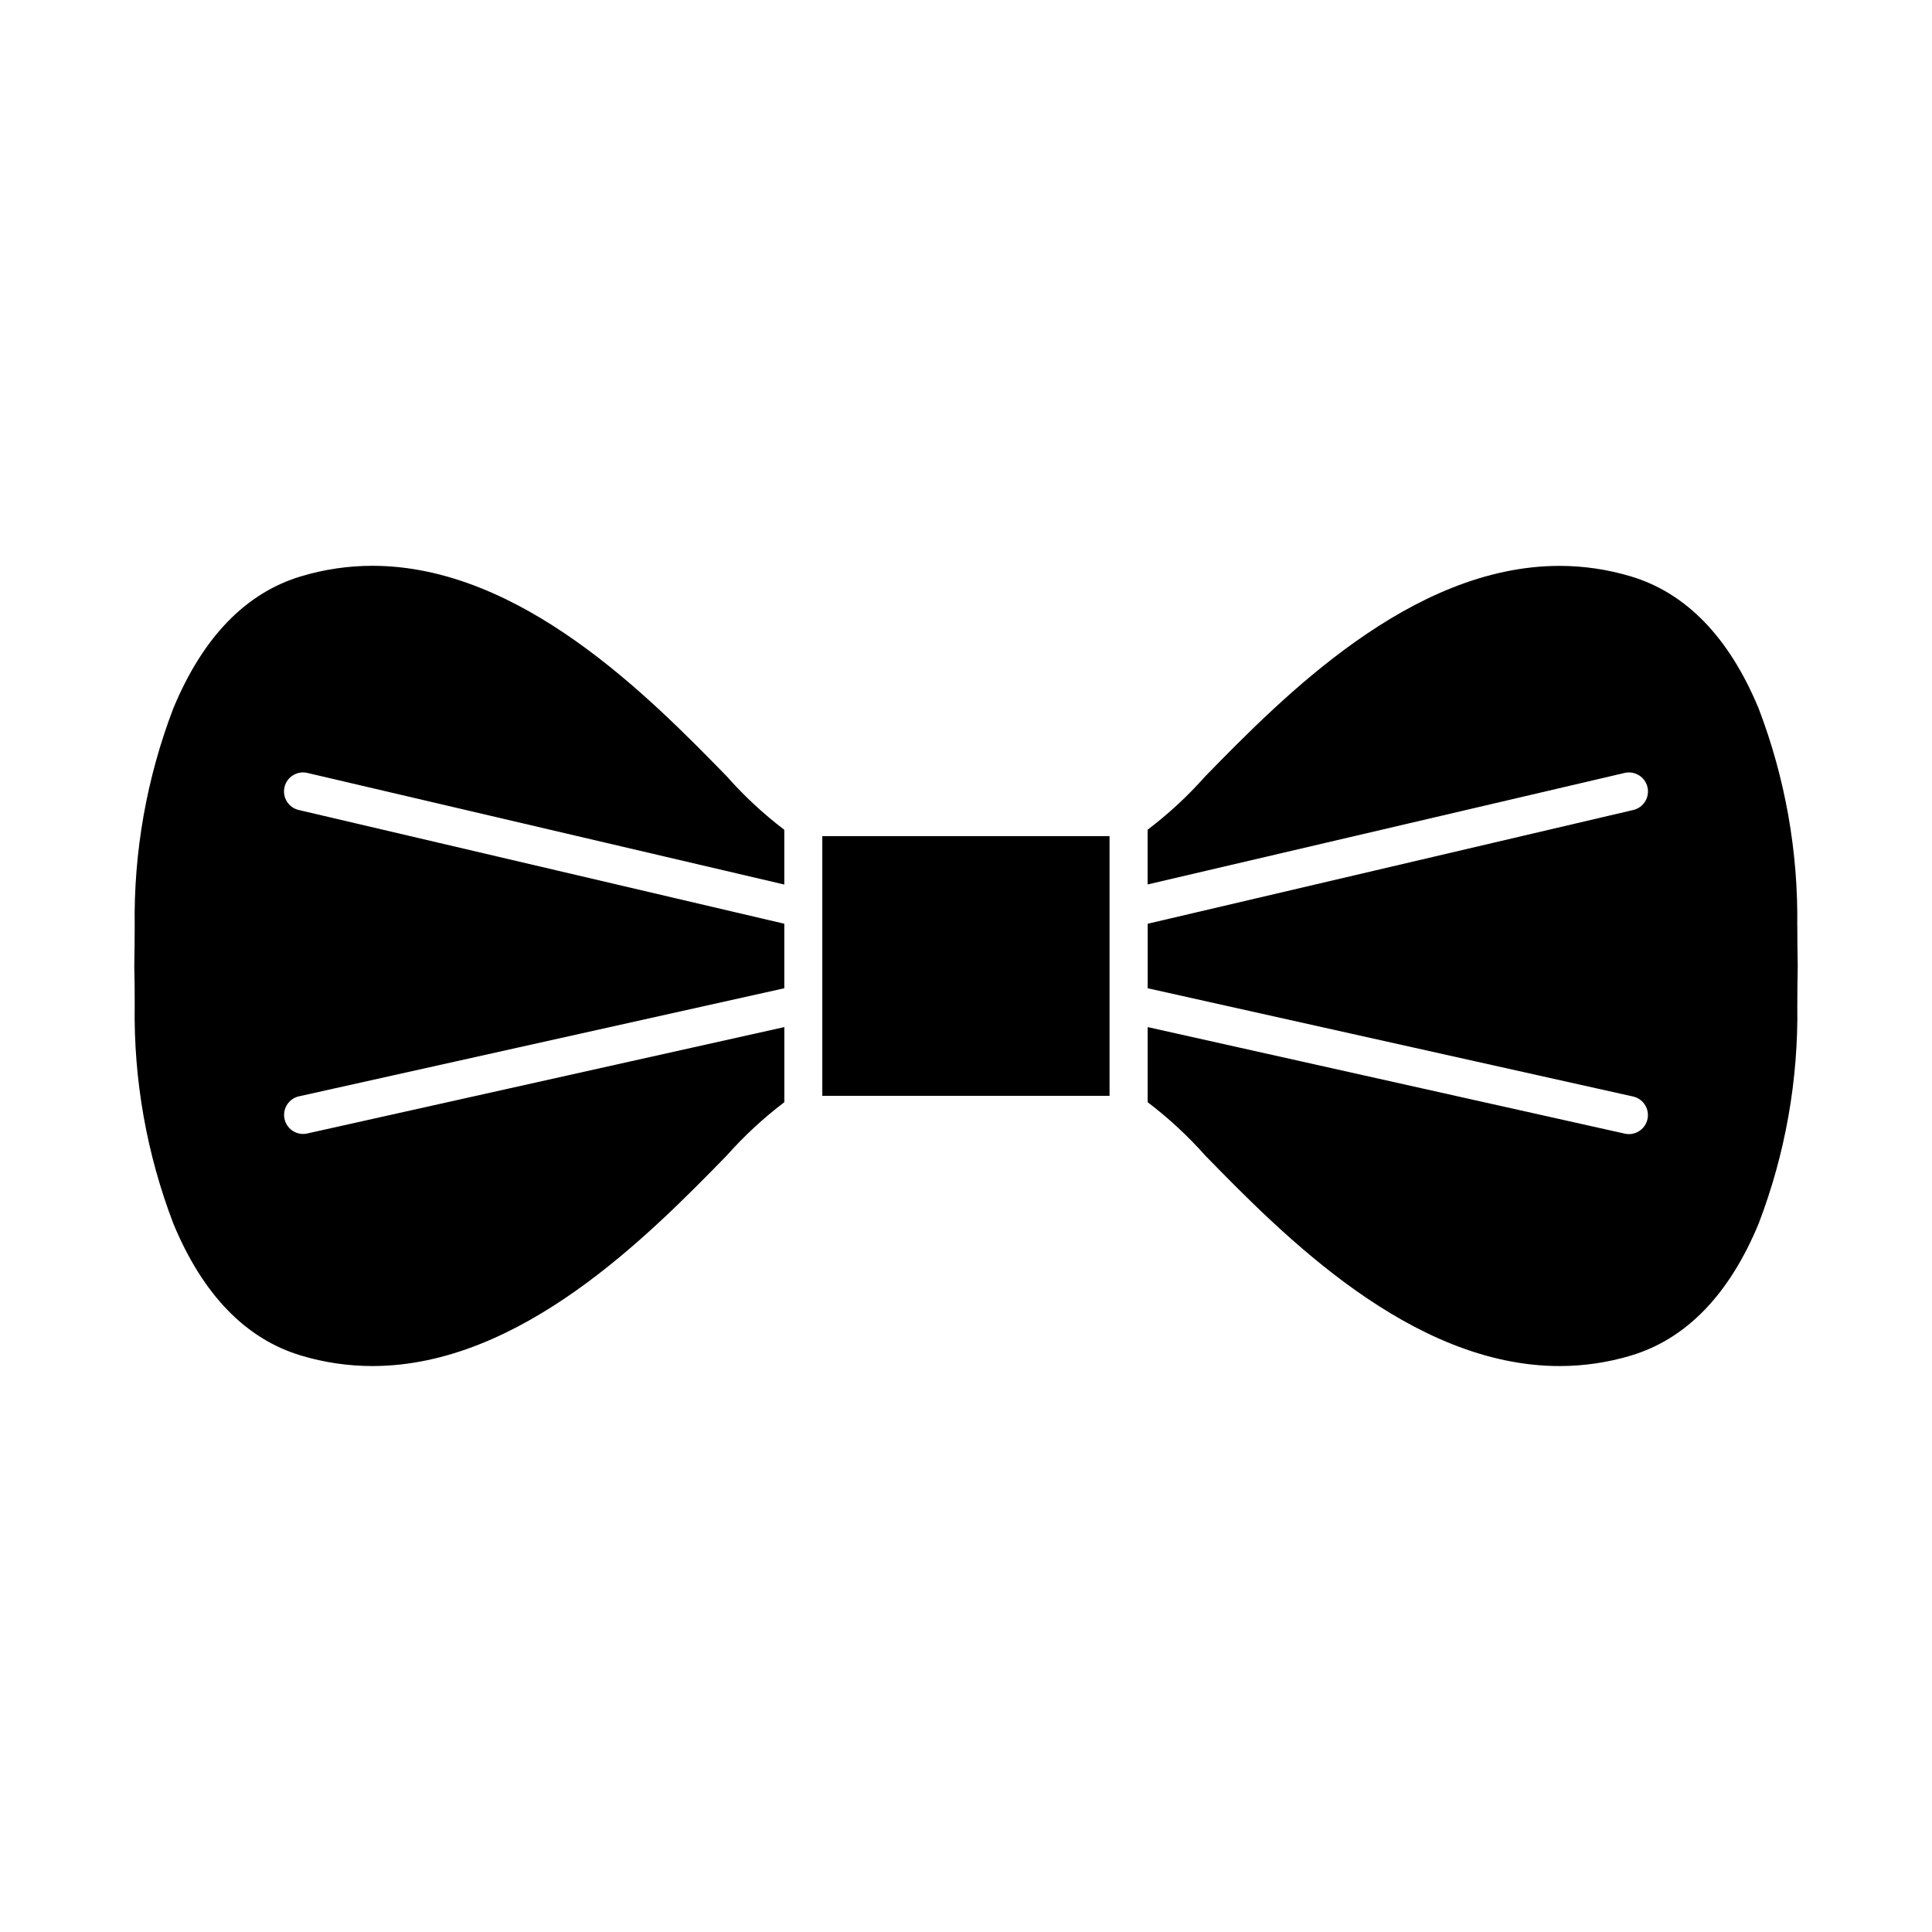 <?xml version="1.0" encoding="UTF-8"?>
<!-- Uploaded to: ICON Repo, www.iconrepo.com, Generator: ICON Repo Mixer Tools -->
<svg fill="#000000" width="800px" height="800px" version="1.1" viewBox="144 144 512 512" xmlns="http://www.w3.org/2000/svg">
 <path d="m351.85 363.91v14.5l-126.39-29.574c-2.711-0.637-5.426 1.043-6.062 3.754-0.637 2.711 1.043 5.426 3.754 6.062l128.7 30.148v17.098l-128.64 28.645c-2.5 0.57-4.176 2.926-3.894 5.473s2.426 4.481 4.992 4.496c0.367 0 0.738-0.043 1.102-0.125l126.45-28.199v19.91l-0.004-0.004c-5.547 4.215-10.672 8.961-15.293 14.172-20.379 20.844-54.48 55.75-93.891 55.75-6.398-0.004-12.762-0.941-18.895-2.781-14.664-4.394-26.055-16.168-33.852-35l0.004 0.004c-7.055-18.438-10.527-38.051-10.234-57.789 0-3.148 0-6.473-0.109-10.469 0.07-4 0.109-7.32 0.109-10.469v-0.004c-0.293-19.738 3.18-39.352 10.234-57.789 7.809-18.828 19.199-30.605 33.852-34.992l-0.004 0.004c6.129-1.848 12.496-2.785 18.895-2.789 39.406 0 73.508 34.898 93.891 55.75 4.621 5.231 9.742 9.992 15.293 14.219zm268.44 25.625v-0.004c0.293-19.738-3.18-39.352-10.234-57.789-7.809-18.828-19.207-30.605-33.852-34.992l0.004 0.004c-6.129-1.848-12.496-2.785-18.895-2.789-39.406 0-73.508 34.898-93.891 55.75-4.621 5.215-9.742 9.961-15.293 14.172v14.5l126.41-29.551c2.711-0.637 5.426 1.047 6.059 3.758 0.637 2.711-1.047 5.422-3.758 6.059l-128.69 30.148v17.098l128.64 28.688c2.5 0.566 4.176 2.922 3.894 5.469-0.277 2.547-2.426 4.481-4.988 4.496-0.371 0-0.742-0.043-1.102-0.125l-126.45-28.238v19.91-0.004c5.551 4.215 10.672 8.961 15.293 14.172 20.379 20.852 54.48 55.758 93.891 55.75 6.398-0.004 12.766-0.941 18.895-2.781 14.656-4.394 26.055-16.168 33.852-35l-0.004 0.004c7.055-18.438 10.527-38.051 10.234-57.789 0-3.148 0.039-6.473 0.109-10.469-0.07-3.977-0.109-7.301-0.109-10.449zm-258.37 44.871h76.121v-68.828h-76.121z"/>
</svg>
